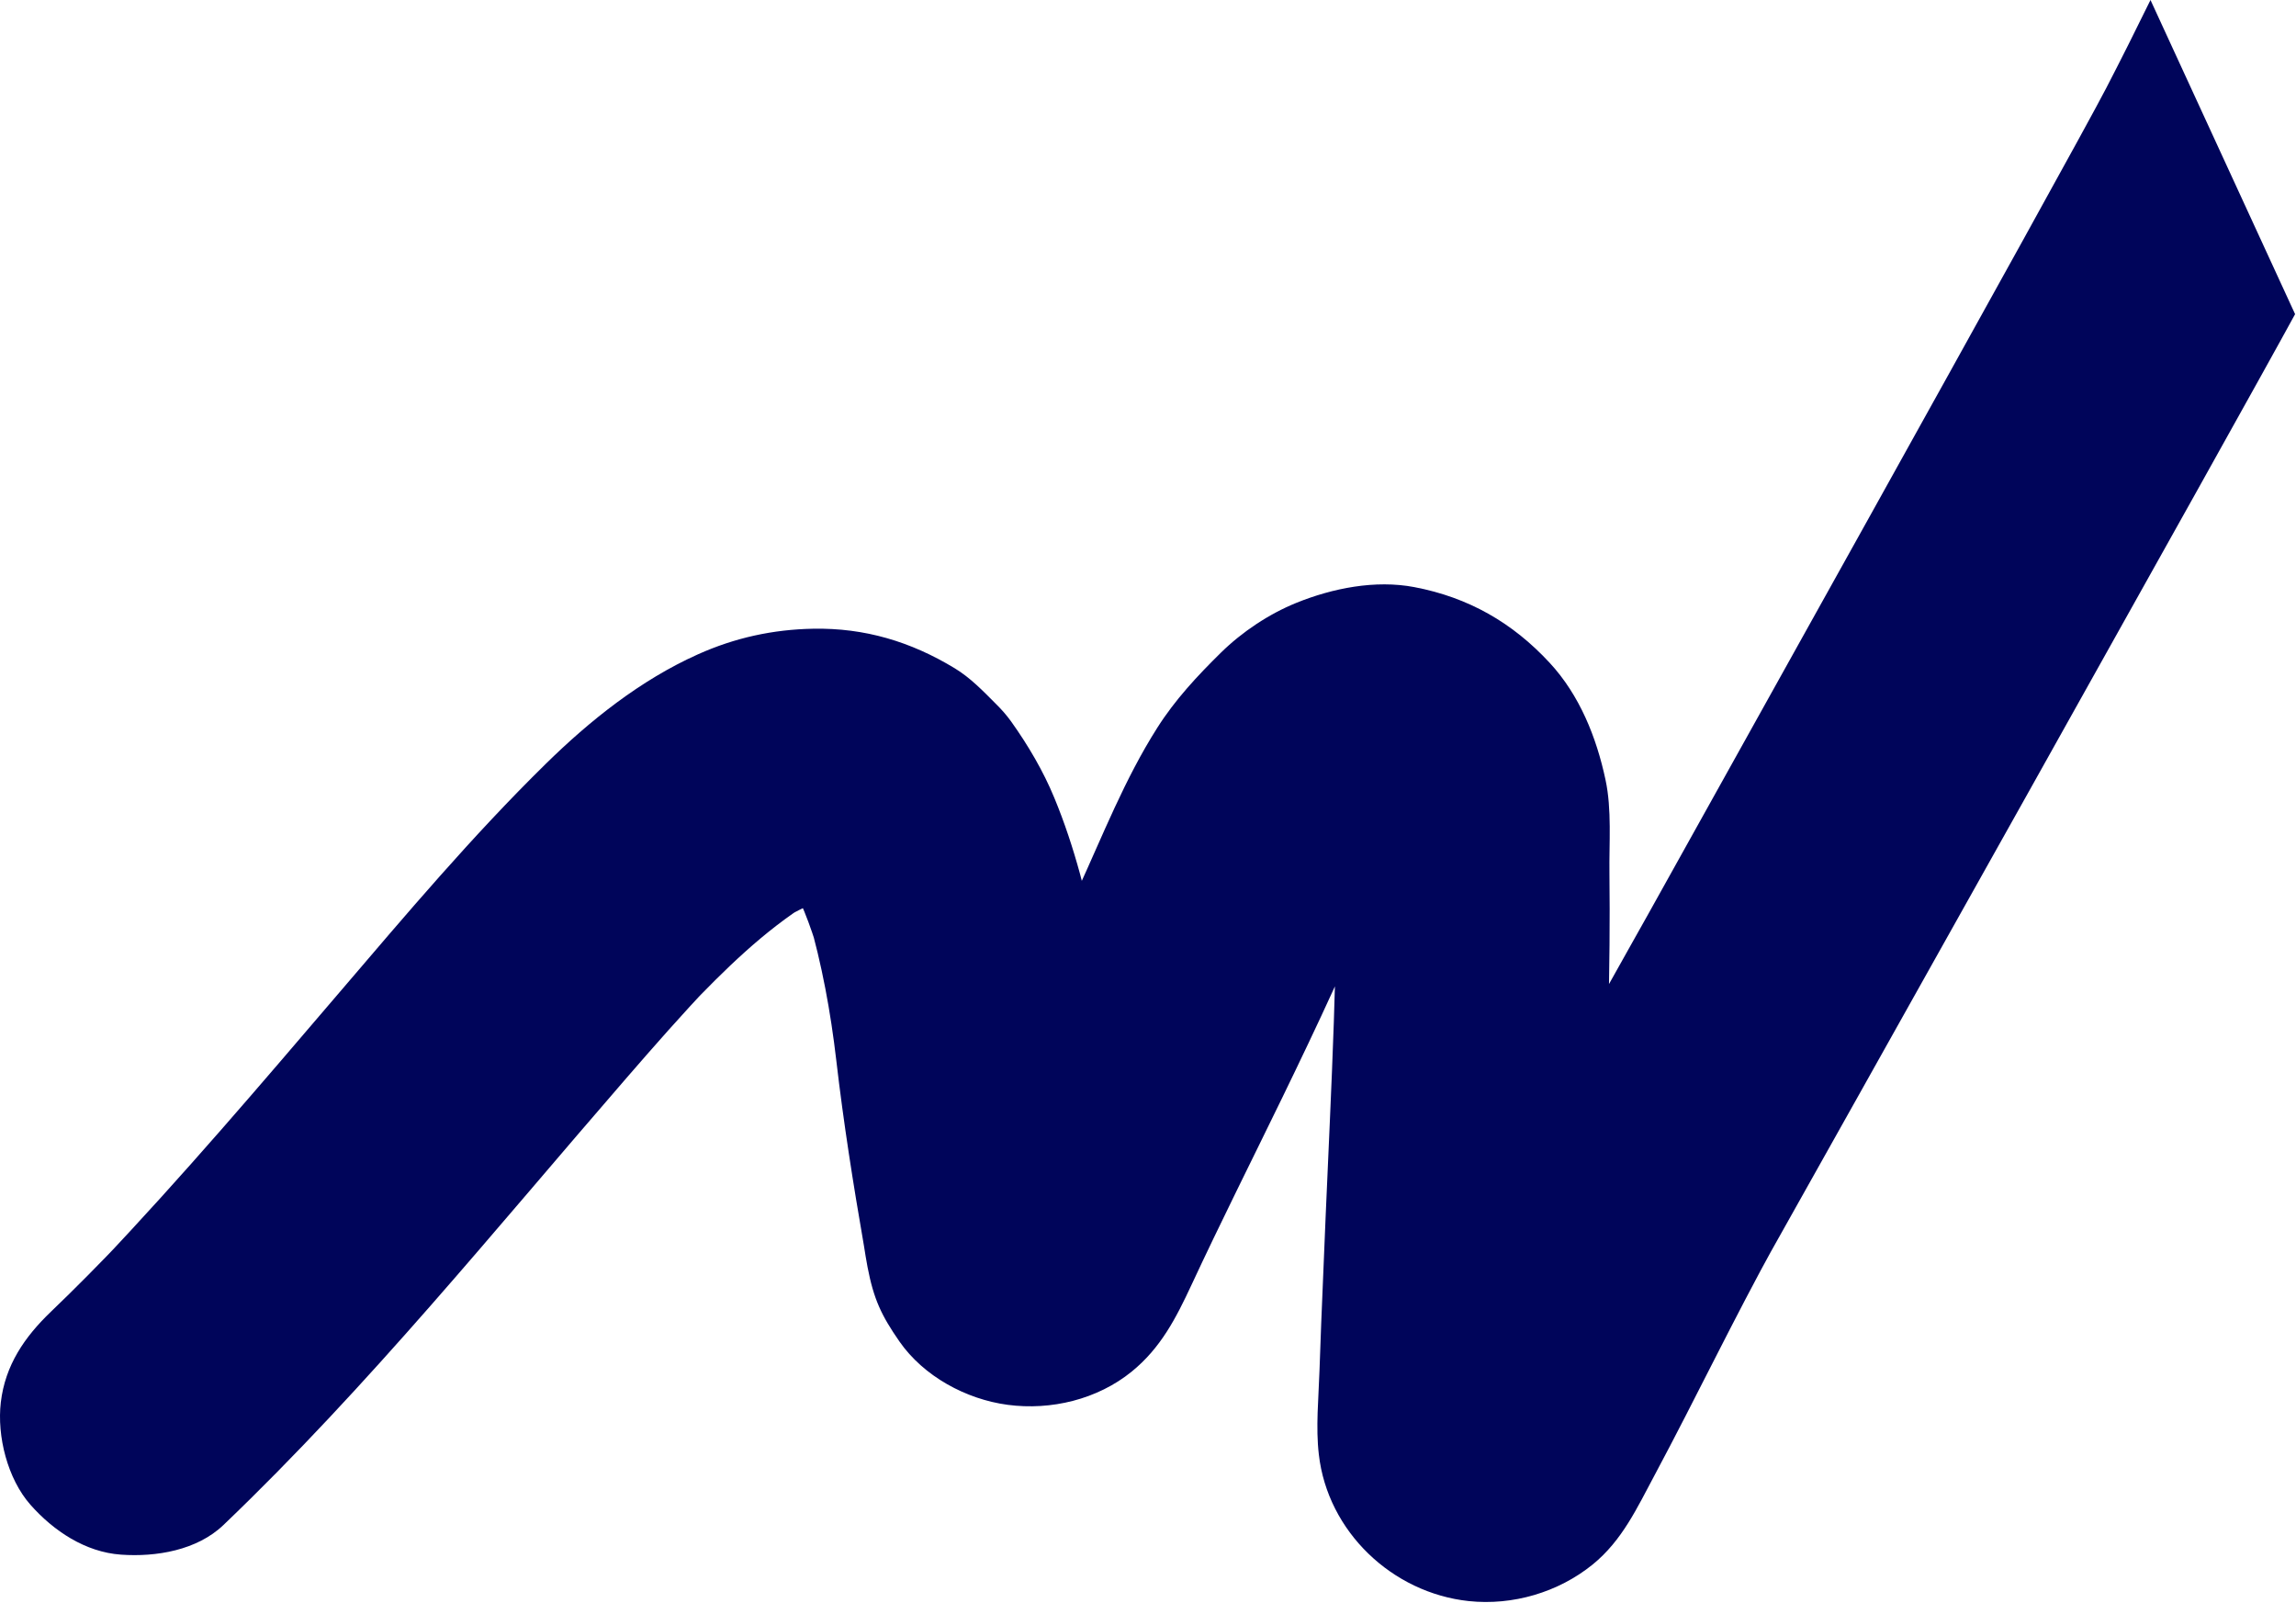 <?xml version="1.0" encoding="UTF-8"?>
<svg xmlns="http://www.w3.org/2000/svg" width="2053" height="1433" viewBox="0 0 2053 1433" fill="none">
  <path d="M1922.89 0C1910.05 26.255 1896.97 52.339 1883.56 78.267C1852.21 139.086 1490.9 786.209 1457.73 845.961C1462.85 836.806 1467.86 827.666 1472.98 818.511C1431.21 893.739 1388.08 968.142 1347.34 1043.94C1310.78 1111.96 1277.28 1181.69 1240.27 1249.47C1245.39 1240.32 1250.4 1231.18 1255.52 1222.02C1253.95 1224.64 1252.31 1226.75 1250.28 1229.02C1257.51 1221.51 1264.72 1213.9 1271.94 1206.28C1270.68 1207.51 1269.3 1208.65 1267.8 1209.7C1276.79 1204.2 1285.86 1198.57 1294.94 1193.05C1292.67 1194.43 1290.54 1195.37 1288 1196.38C1298.5 1193.33 1309.08 1190.16 1319.58 1187.11C1317 1187.81 1314.78 1188.15 1312.12 1188.35C1323.05 1188.13 1334.09 1187.99 1345.02 1187.77C1342.43 1187.75 1340.12 1187.48 1337.57 1187.05C1347.89 1189.6 1358.12 1192.28 1368.44 1194.84C1365.96 1194.18 1363.77 1193.38 1361.43 1192.29C1370.58 1197.3 1379.73 1202.41 1388.89 1207.52C1386.62 1206.22 1384.68 1204.96 1382.66 1203.31C1390.18 1210.53 1397.8 1217.74 1405.41 1224.95C1403.57 1223.06 1402.07 1221.32 1400.48 1219.09C1406.01 1228.16 1411.62 1237.13 1417.15 1246.21C1415.83 1243.72 1414.89 1241.59 1413.97 1238.94C1417.02 1249.43 1420.19 1260.01 1423.24 1270.5C1422.57 1267.5 1422.37 1264.84 1422.23 1261.86C1422.45 1272.79 1422.59 1283.83 1422.81 1294.75C1427.63 1123.35 1441.13 951.866 1439.1 780.275C1438.76 753.659 1441.3 723.604 1435.59 697.084C1427.51 659.142 1412.44 621.442 1385.69 592.558C1352.47 556.599 1312.92 534.012 1264.67 524.849C1229.73 518.2 1191.59 525.788 1159.16 538.913C1134.61 548.867 1110.68 564.826 1091.7 583.439C1070.66 604.125 1050.67 625.581 1034.84 650.536C1005.66 696.448 986.204 746.454 963.62 795.595C941.76 843.386 918.579 890.654 895.499 937.907C872.614 984.407 852.044 1032.52 827.908 1078.28C832.924 1069.14 838.04 1059.98 843.156 1050.83C842.16 1052.43 841.132 1053.83 839.801 1055.27C847.03 1047.76 854.244 1040.14 861.457 1032.53C860.196 1033.75 858.92 1034.88 857.411 1035.83C866.495 1030.31 875.464 1024.7 884.548 1019.18C882.262 1020.46 880.232 1021.39 877.666 1022.19C888.163 1019.14 898.745 1015.97 909.242 1012.92C907.655 1013.37 906.038 1013.62 904.289 1013.68C915.218 1013.45 926.264 1013.32 937.193 1013.09C934.605 1013.07 932.405 1012.89 929.856 1012.46C940.176 1015.01 950.409 1017.69 960.729 1020.24C958.234 1019.49 956.145 1018.67 953.791 1017.48C962.95 1022.59 972.094 1027.6 981.253 1032.72C979.785 1031.91 978.487 1030.86 977.174 1029.72C984.691 1036.94 992.309 1044.15 999.927 1051.36C997.97 1049.39 996.667 1047.62 995.169 1045.27C1000.69 1054.34 1006.3 1063.31 1011.83 1072.39C1010.96 1070.76 1010.28 1069 1009.8 1067.22C1012.85 1077.71 1016.02 1088.28 1019.07 1098.77C1009.22 1053.97 1002.25 1007.69 996.326 962.187C991.499 925.195 988.32 888.159 981.557 851.36C972.86 804.623 960.962 757.238 942.765 713.298C932.887 689.276 919.214 666.144 904.203 645.078C900.128 639.395 895.626 634.295 890.633 629.373C879.024 617.71 867.704 605.899 853.682 597.396C814.353 573.535 773.168 561.225 727.268 562.039C691.271 562.684 657.235 570.058 624.036 584.954C572.827 607.874 527.475 644.06 487.731 683.111C422.348 747.271 363.155 817.411 303.667 886.976C233.3 969.264 163.165 1051.72 88.596 1130.21C95.825 1122.7 103.038 1115.08 110.252 1107.47C89.126 1129.61 67.549 1151.52 45.444 1172.68C21.992 1195.18 4.641 1220.36 0.728 1253.63C-2.824 1283.84 6.728 1321.97 27.239 1345.19C47.868 1368.5 76.219 1387.53 108.212 1389.77C139.581 1392 176.19 1385.89 199.827 1363.25C329.576 1239.12 442.715 1099.02 560.195 963.635C584.904 935.152 609.83 906.74 635.851 879.401C628.638 887.016 621.409 894.53 614.195 902.145C647.717 867.043 682.762 832.433 724.211 806.56C715.126 812.083 706.158 817.692 697.074 823.216C712.225 814.077 727.911 806.407 744.776 801.038C734.279 804.09 723.697 807.258 713.201 810.31C724.591 807.018 735.98 805.07 747.819 804.708C736.89 804.931 725.845 805.069 714.916 805.293C724.329 805.301 733.492 806.381 742.607 808.502C732.287 805.945 722.053 803.271 711.734 800.714C720.157 803.045 727.981 806.19 735.711 810.073C726.567 805.062 717.409 799.95 708.25 794.838C713.454 797.764 718.114 801.186 722.448 805.175C714.83 797.967 707.313 790.743 699.695 783.535C706.964 790.487 712.94 798.463 718.372 806.935C712.847 797.857 707.237 788.894 701.712 779.815C715.478 802.209 724.555 827.077 732.1 852.076C729.048 841.586 725.88 831.009 722.828 820.519C734.958 861.976 742.749 904.82 747.765 947.778C754.205 1003.44 762.909 1058.34 772.482 1113.52C773.556 1119.87 774.443 1126.35 775.719 1132.67C781.247 1161.39 788.01 1175.86 804.317 1199.31C825.917 1230.33 863.812 1250.89 901.078 1255.84C939.821 1260.98 981.222 1251.03 1011.86 1226.19C1037.9 1205.05 1051.51 1178.37 1065.22 1148.99C1091.46 1092.67 1119.38 1037.13 1146.53 981.296C1162.26 948.913 1177.86 916.345 1192.81 883.565C1207.85 850.67 1220.69 816.25 1237.98 784.56C1232.86 793.715 1227.84 802.855 1222.73 812.01C1233.94 791.999 1246.89 773.171 1262.53 756.412C1255.3 763.926 1248.09 771.541 1240.87 779.156C1249.89 769.817 1259.55 761.311 1270.47 754.267C1261.39 759.79 1252.42 765.399 1243.34 770.923C1250.71 766.384 1258.32 762.74 1266.61 760.129C1256.12 763.181 1245.53 766.349 1235.04 769.401C1241.09 767.751 1246.94 766.754 1253.2 766.418C1242.27 766.641 1231.22 766.779 1220.29 767.003C1226.7 766.954 1232.71 767.69 1238.82 769.132C1228.5 766.575 1218.27 763.901 1207.95 761.344C1213.46 762.88 1218.54 764.997 1223.58 767.534C1214.42 762.422 1205.28 757.411 1196.12 752.299C1202.81 756.135 1208.85 760.483 1214.6 765.6C1206.98 758.391 1199.46 751.168 1191.85 743.959C1197.45 749.511 1202.18 755.404 1206.5 761.98C1200.99 753.002 1195.36 743.939 1189.84 734.86C1194.47 742.835 1197.97 750.879 1200.57 759.784C1197.52 749.294 1194.35 738.718 1191.3 728.227C1195 742.96 1195.1 757.83 1195.35 772.987C1195.13 762.064 1195 751.024 1194.77 740.101C1196.75 855.881 1190.29 971.918 1185.33 1087.62C1183.97 1119.36 1182.64 1151.19 1181.38 1182.91C1180.84 1196.95 1180.3 1210.99 1179.85 1225.01C1179.05 1249.53 1176.39 1276.09 1179.26 1300.25C1187.1 1369.13 1244.82 1423.99 1313.37 1431.29C1352.58 1435.42 1393.26 1423.52 1424.01 1398.66C1450.69 1377.01 1463.98 1347.58 1479.76 1318.19C1516.68 1249.18 1550.45 1178.48 1588.29 1110.06C1583.17 1119.21 1578.16 1128.35 1573.04 1137.51C1623.54 1047.71 2003.02 371.247 2052.19 280.829" fill="#00055A"></path>
</svg>
